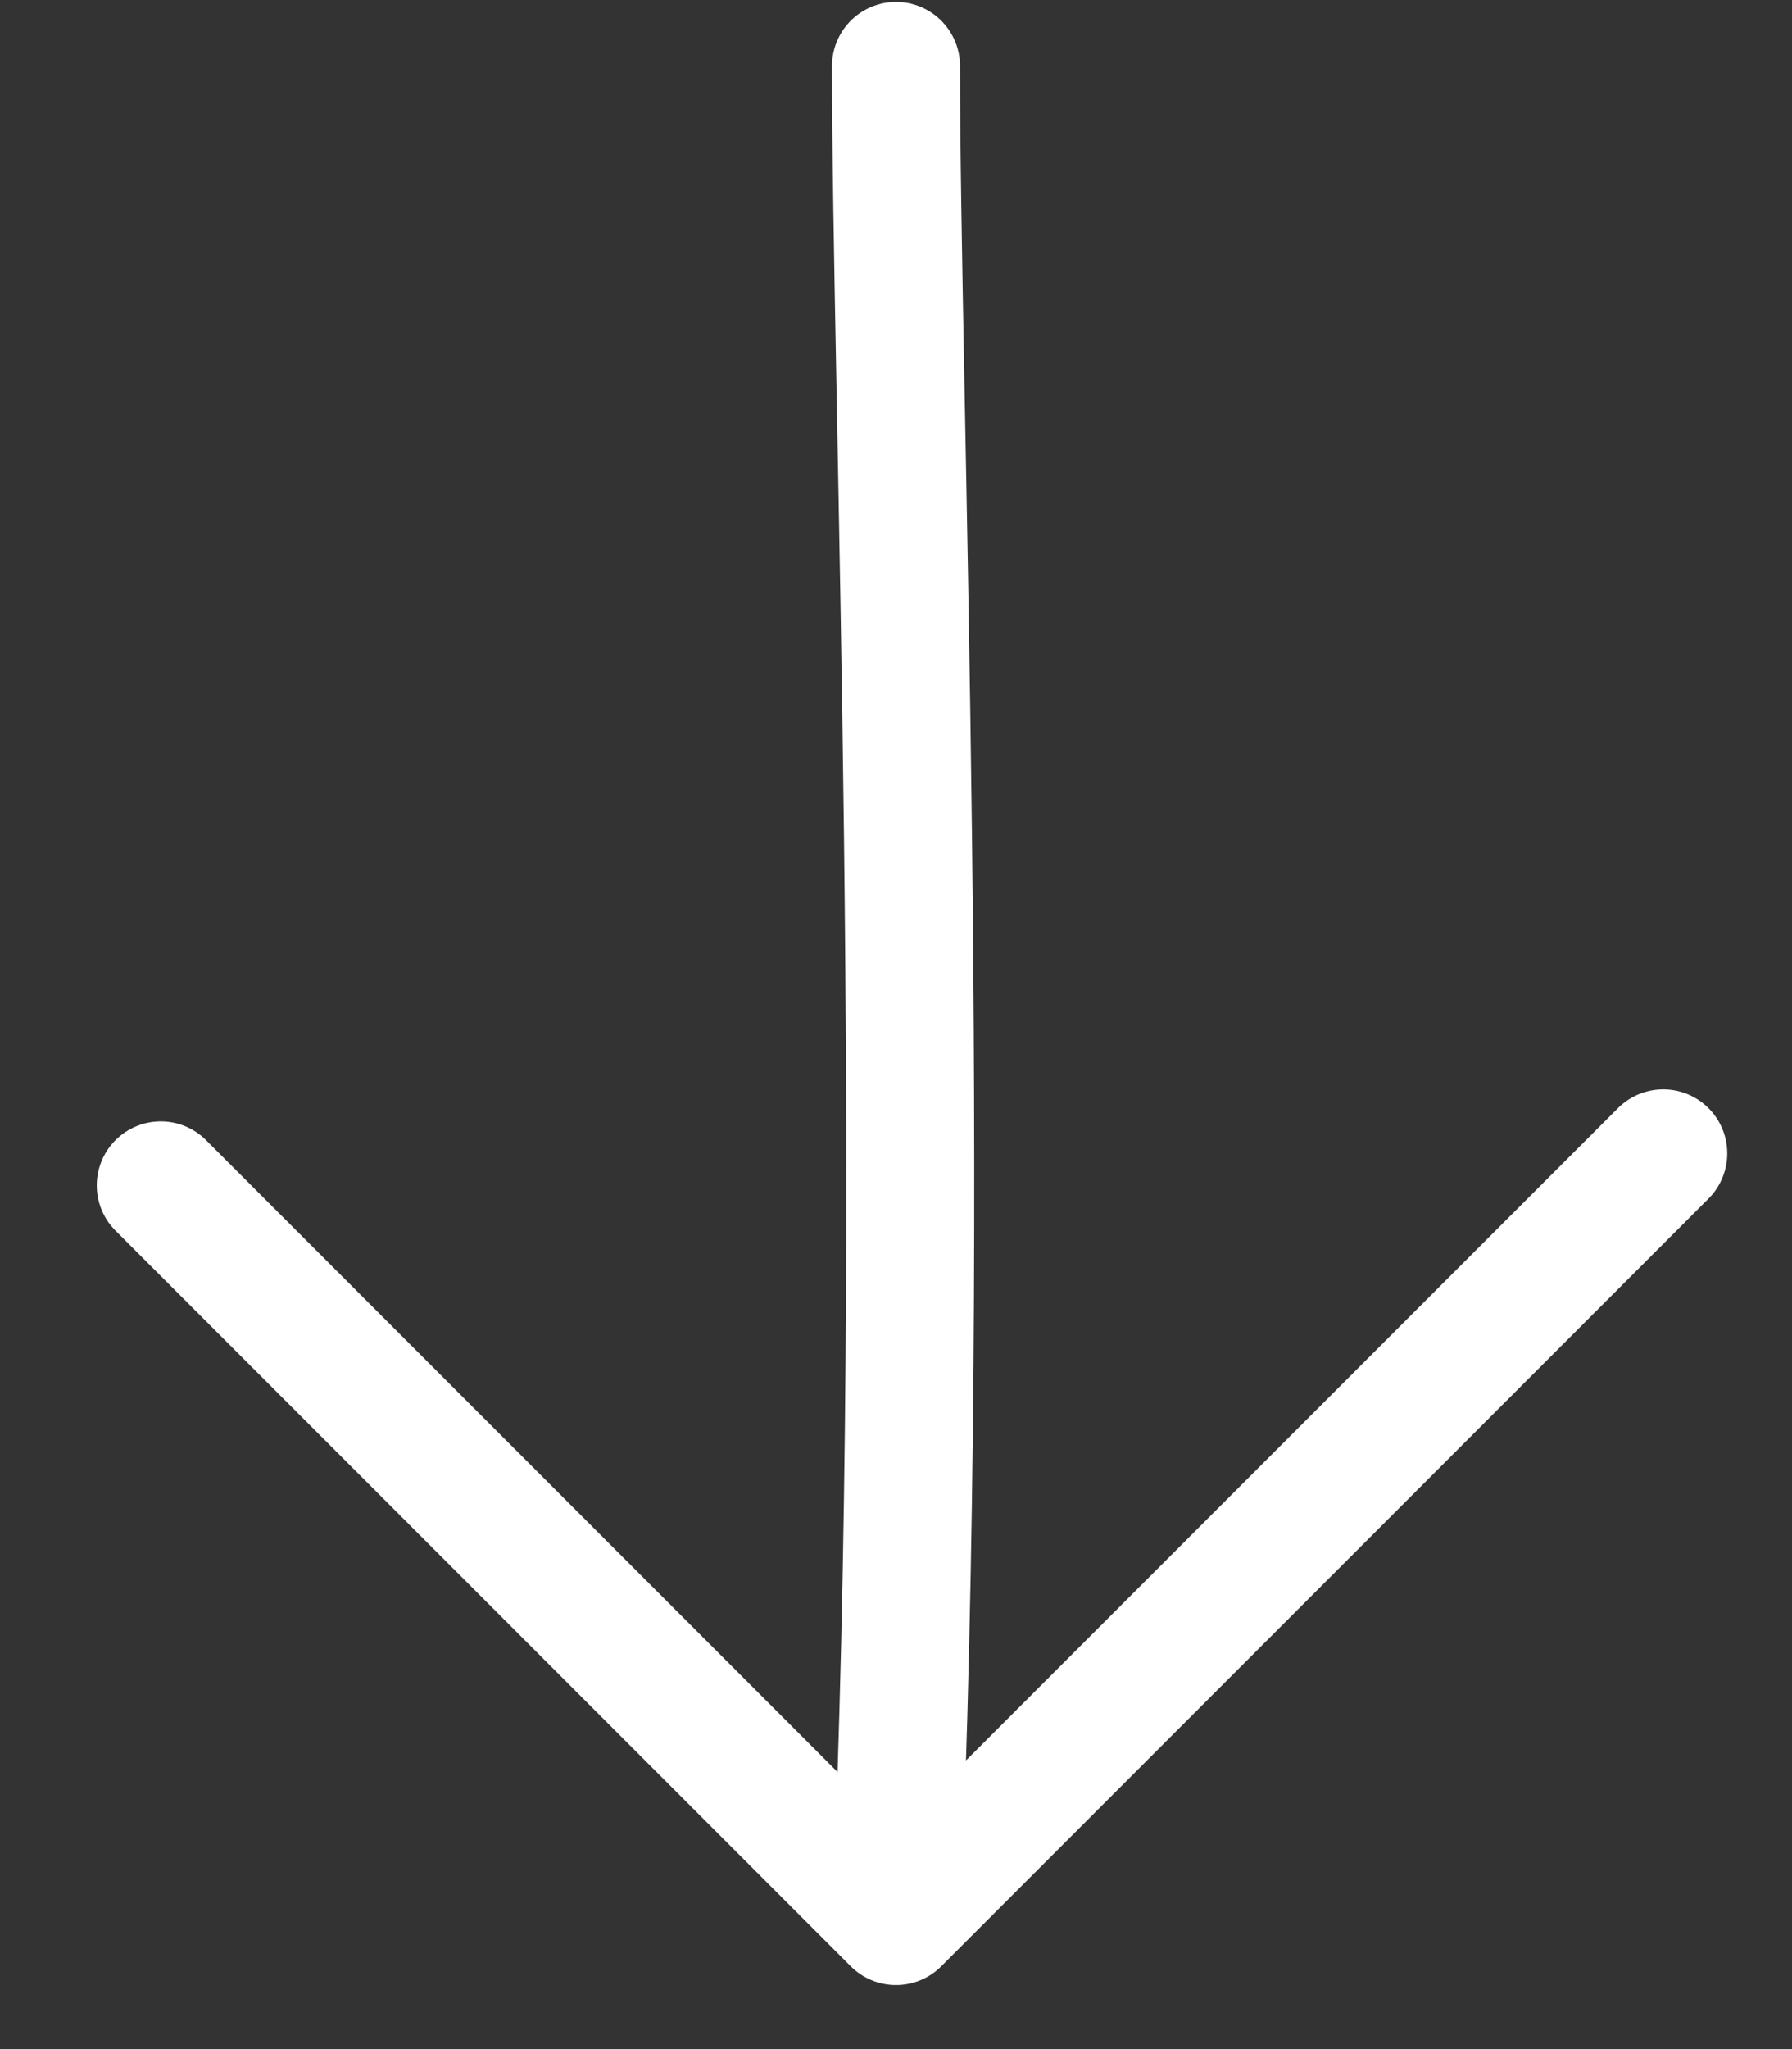 <svg width="14" height="16" viewBox="0 0 14 16" fill="none" xmlns="http://www.w3.org/2000/svg">
<rect x="0" y="0" width="14" height="16" fill="#333333" stroke="none"/>
<path d="M7 0.515C7 3.012 7.25 9.256 7 15M7 15L12.994 9.006M7 15L1.256 9.256" stroke="white" stroke-linecap="round" stroke-linejoin="round"/>
</svg>
